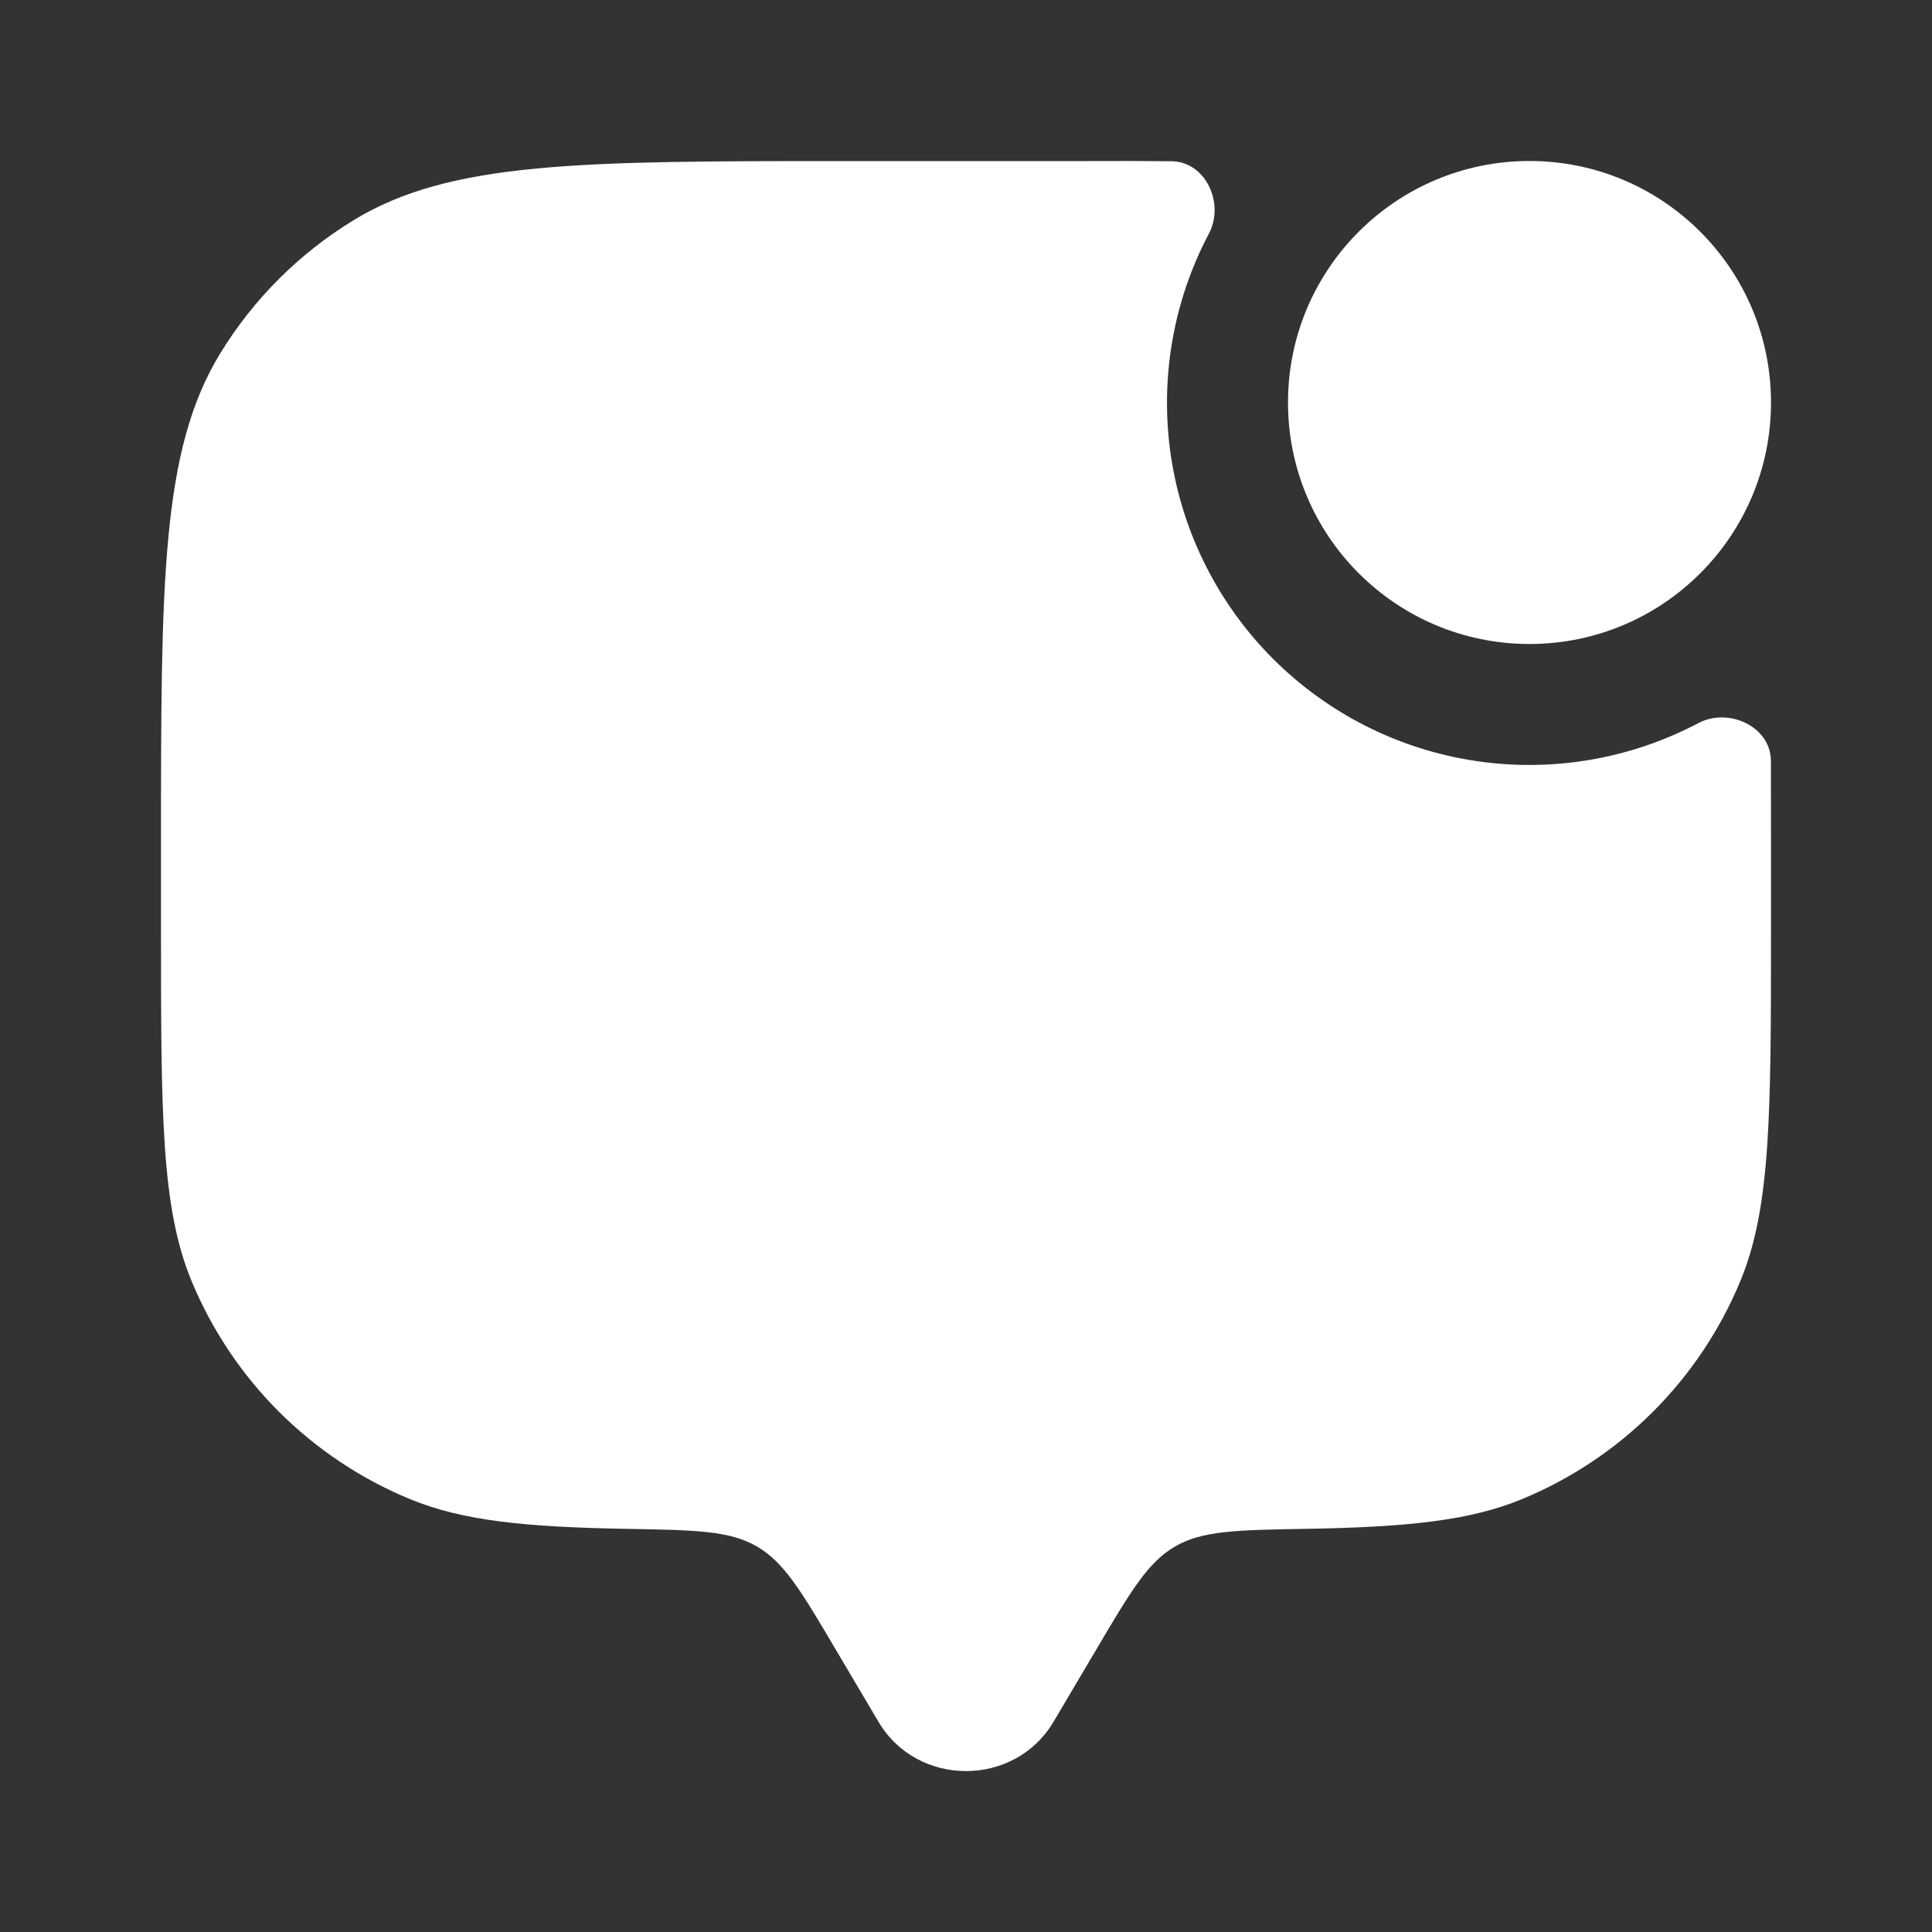 <svg width="24" height="24" viewBox="0 0 24 24" fill="none" xmlns="http://www.w3.org/2000/svg">
<rect x="0" y="0" width="24" height="24" fill="#333333" stroke="none"/>
<path d="M13.087 21.389L13.629 20.473C14.049 19.763 14.259 19.407 14.597 19.211C14.935 19.014 15.36 19.007 16.21 18.992C17.466 18.971 18.253 18.894 18.913 18.62C19.52 18.368 20.071 18 20.535 17.536C20.999 17.072 21.368 16.52 21.619 15.914C22 14.996 22 13.831 22 11.501V10.501L21.999 9.453C21.998 9.026 21.475 8.784 21.097 8.983C20.247 9.431 19.275 9.596 18.325 9.452C17.374 9.309 16.495 8.864 15.815 8.185C15.135 7.505 14.691 6.625 14.547 5.675C14.404 4.724 14.568 3.753 15.017 2.903C15.217 2.526 14.976 2.003 14.548 2.003C14.219 2 13.869 1.999 13.5 2.001H10.5C7.227 2.001 5.59 2.001 4.388 2.738C3.715 3.15 3.149 3.715 2.737 4.388C2 5.591 2 7.229 2 10.501V11.501C2 13.831 2 14.996 2.38 15.914C2.631 16.52 3 17.072 3.464 17.536C3.929 18 4.48 18.369 5.087 18.62C5.747 18.894 6.534 18.97 7.79 18.992C8.64 19.007 9.065 19.014 9.403 19.211C9.74 19.407 9.951 19.762 10.371 20.473L10.913 21.389C11.396 22.205 12.603 22.205 13.087 21.389Z" fill="white"/>
<path d="M19 8C20.657 8 22 6.657 22 5C22 3.343 20.657 2 19 2C17.343 2 16 3.343 16 5C16 6.657 17.343 8 19 8Z" fill="white"/>
</svg>

